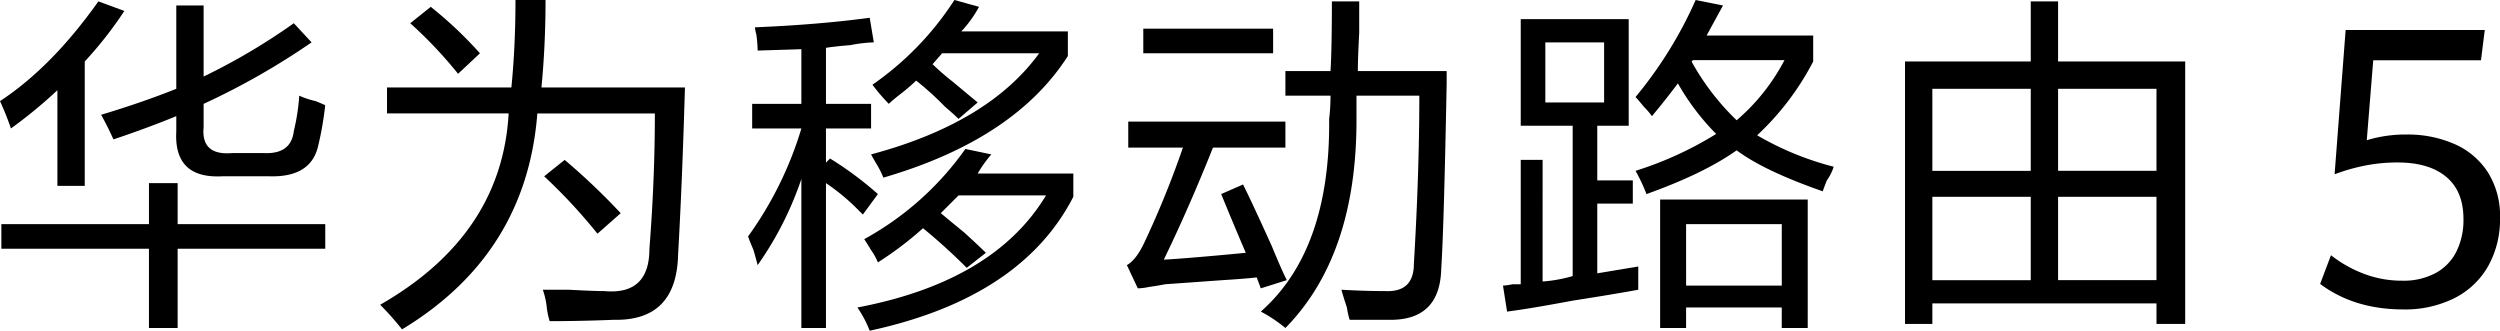 <svg id="组_78148" data-name="组 78148" xmlns="http://www.w3.org/2000/svg" xmlns:xlink="http://www.w3.org/1999/xlink" width="596.714" height="78.937" viewBox="0 0 596.714 78.937">
  <defs>
    <clipPath id="clip-path">
      <rect id="矩形_36210" data-name="矩形 36210" width="596.714" height="78.937" fill="none"/>
    </clipPath>
  </defs>
  <g id="组_78147" data-name="组 78147" transform="translate(0 0)" clip-path="url(#clip-path)">
    <path id="路径_53030" data-name="路径 53030" d="M2.61,30.75A68.807,68.807,0,0,0,0,24.225Q12.392,16.075,23.486.415l6.2,2.283a93.111,93.111,0,0,1-9.459,12.068V44.45H13.7V21.615A112.116,112.116,0,0,1,2.61,30.75M.326,59.454V53.582H35.554V43.8H42.4v9.785H77.633v5.871H42.4V78.373h-6.85V59.454Zm26.747-26.1q-1.307-2.936-2.935-5.871,9.785-2.935,17.94-6.2V1.393H48.6V18.355A148.758,148.758,0,0,0,70.13,5.633L74.37,10.2A172.736,172.736,0,0,1,48.6,24.879v5.544q-.657,6.85,6.849,6.2h7.5q6.521.326,7.176-5.221a49.854,49.854,0,0,0,1.3-8.48,19.786,19.786,0,0,0,3.914,1.3q1.628.657,2.284.979A76.867,76.867,0,0,1,76,34.664q-1.635,7.827-11.742,7.5H53.168q-11.743.658-11.09-10.764V27.814q-7.178,2.936-15,5.544" transform="translate(0 -0.088)"/>
    <path id="路径_53031" data-name="路径 53031" d="M120.377,78.611a71.545,71.545,0,0,0-5.22-5.871q29.029-16.634,30.662-45.666H116.788v-6.2h29.683q.979-9.786.979-20.877h7.176q0,10.766-.979,20.877H187.9q-.658,22.835-1.631,39.8-.329,15.976-15.331,15.657-7.828.32-15.331.325a20.05,20.05,0,0,1-.652-2.935,18.954,18.954,0,0,0-.979-4.567h6.2q5.872.322,8.48.327,10.765.978,10.764-10.112,1.3-16.634,1.3-32.292H152.668q-2.613,33.6-32.292,51.538m13.373-61A102.142,102.142,0,0,0,122.333,5.546l4.893-3.915a95.687,95.687,0,0,1,11.743,11.09Zm33.271,38.165a129.879,129.879,0,0,0-12.722-13.7l4.894-3.914a155.652,155.652,0,0,1,13.373,12.721Z" transform="translate(-24.413 0)"/>
    <path id="路径_53032" data-name="路径 53032" d="M227.568,30.662V24.791h11.743V11.742l-10.438.327a28.832,28.832,0,0,0-.326-3.914,9.511,9.511,0,0,1-.325-1.631q15.328-.65,27.4-2.283l.979,5.871a33.479,33.479,0,0,0-5.545.652q-3.915.329-5.871.652V24.791h10.764v5.871H245.182v8.154l.978-.979a81.949,81.949,0,0,1,11.417,8.481l-3.588,4.893q-.658-.65-1.957-1.957a51.143,51.143,0,0,0-6.85-5.545V78.285h-5.871V42.73a79.775,79.775,0,0,1-10.438,20.55c-.219-.865-.545-2.064-.979-3.587-.652-1.52-1.09-2.61-1.3-3.263a86.434,86.434,0,0,0,12.722-25.768Zm30.01,31.966a14.6,14.6,0,0,0-1.631-2.935q-.979-1.63-1.631-2.61a71.879,71.879,0,0,0,24.138-21.528l6.2,1.3a29.668,29.668,0,0,0-3.262,4.567h22.833V46.97q-12.4,24.144-48.6,31.967a27.494,27.494,0,0,0-2.935-5.544q32.613-6.2,45.013-26.748H276.822l-2.936,2.936-1.3,1.3q1.956,1.637,5.545,4.566,3.585,3.266,5.219,4.893l-4.567,3.589a139.071,139.071,0,0,0-10.437-9.459,81.1,81.1,0,0,1-10.764,8.155m2.609-37.838a42.454,42.454,0,0,1-3.914-4.567A72.086,72.086,0,0,0,275.843,0l5.871,1.631a27.567,27.567,0,0,1-4.24,5.871h25.442v5.871Q290.2,33.273,258.882,42.4a22.427,22.427,0,0,0-1.631-3.263c-.652-1.085-1.091-1.844-1.3-2.283q28.049-7.5,40.121-24.138H272.908l-2.283,2.61a60.468,60.468,0,0,0,4.893,4.24q3.914,3.265,5.871,4.893l-4.566,3.914c-.652-.652-1.743-1.63-3.262-2.935a70.611,70.611,0,0,0-6.85-6.2,48.436,48.436,0,0,1-4.24,3.589q-1.636,1.307-2.284,1.957" transform="translate(-48.036 0)"/>
    <path id="路径_53033" data-name="路径 53033" d="M341.659,35.316v-6.2h37.511v6.2H361.884q-5.872,14.678-11.743,26.748,5.871-.322,19.571-1.632-2.935-6.849-5.871-14.025l5.22-2.284q2.277,4.573,6.849,14.68,2.279,5.551,3.588,8.154l-6.2,1.957-.979-2.61q-2.935.33-8.154.653-9.137.658-13.7.978-1.635.33-3.914.653a13.985,13.985,0,0,1-2.609.325l-2.609-5.545q2.278-1.3,4.239-5.544a223.513,223.513,0,0,0,9.134-22.508Zm3.589-28.378h30.988v5.871H345.248Zm33.923,71.436a34.317,34.317,0,0,0-5.871-3.914q16.636-14.678,16.31-45.993a45.481,45.481,0,0,0,.325-5.544H379.171V17.05h10.764q.322-5.215.326-16.635h6.524v7.5q-.329,6.2-.326,9.134h21.2v2.936q-.657,34.577-1.3,44.361-.33,11.742-11.417,12.069H394.5a20.029,20.029,0,0,1-.653-2.935c-.652-1.957-1.091-3.375-1.3-4.241q5.214.32,10.438.327,6.849.32,6.849-6.525,1.3-21.849,1.3-40.12h-15v5.871q0,32.292-16.962,49.58" transform="translate(-72.361 -0.088)"/>
    <path id="路径_53034" data-name="路径 53034" d="M459.489,30.01V4.567h25.769V30.01h-7.5V43.057h8.48V48.6h-8.48V65.237l9.785-1.63v5.544q-5.221.98-15.657,2.61-10.443,1.957-15.657,2.61l-.978-6.2a13.538,13.538,0,0,0,2.282-.326h1.957V38.164h5.219V67.195a34.92,34.92,0,0,0,7.176-1.3V30.01Zm5.871-5.546h14.027V10.112H465.361Zm66.216,21.2q-14.029-4.892-20.55-9.785Q503.2,41.432,489.5,46.319a41.859,41.859,0,0,0-2.609-5.545,84.283,84.283,0,0,0,19.245-8.807A56.728,56.728,0,0,1,497,19.9q-2.936,3.912-6.2,7.828a16.417,16.417,0,0,0-1.957-2.284q-1.307-1.626-1.957-2.283A98.987,98.987,0,0,0,501.242,0l6.523,1.306-3.914,7.176h25.443v6.2A64.907,64.907,0,0,1,515.92,32.292a70.857,70.857,0,0,0,18.267,7.5,11.38,11.38,0,0,1-1.632,3.262c-.438,1.091-.764,1.957-.978,2.61M492.761,78.286V47.624h35.228V78.286h-6.2V73.393H498.958v4.893Zm6.2-10.112h22.833V53.5H498.958Zm23.486-53.821H500.589l-.326.325a58.427,58.427,0,0,0,10.764,14.027,48.309,48.309,0,0,0,11.417-14.353" transform="translate(-96.511 0)"/>
    <path id="路径_53035" data-name="路径 53035" d="M577.029,77.4V14.766h30.01V.415h6.523V14.766H643.9V77.4h-6.851V72.5H583.553V77.4Zm6.524-36.534h23.485V21.29H583.553Zm0,26.1h23.485v-19.9H583.553ZM637.047,21.29H613.562V40.861h23.485ZM613.562,66.957h23.485v-19.9H613.562Z" transform="translate(-122.327 -0.088)"/>
    <path id="路径_53036" data-name="路径 53036" d="M702.763,69.7l2.589-6.861a29.507,29.507,0,0,0,7.724,4.385,25.372,25.372,0,0,0,9.313,1.7,16.181,16.181,0,0,0,7.928-1.817,11.874,11.874,0,0,0,4.975-5.133,16.978,16.978,0,0,0,1.681-7.77q0-6.633-4.112-10.063T721.3,40.709a39.294,39.294,0,0,0-8.2.818,44.989,44.989,0,0,0-6.883,2l2.635-34.437h33.211l-.909,7.223H715.439l-1.544,19.082a31.849,31.849,0,0,1,9.54-1.362,27.769,27.769,0,0,1,11.291,2.227,18.119,18.119,0,0,1,8.019,6.7A19.489,19.489,0,0,1,745.7,53.929a22.791,22.791,0,0,1-2.84,11.54,19.142,19.142,0,0,1-8.064,7.633,26.336,26.336,0,0,1-12.176,2.682q-11.721,0-19.854-6.088" transform="translate(-148.982 -1.927)"/>
  </g>
</svg>
